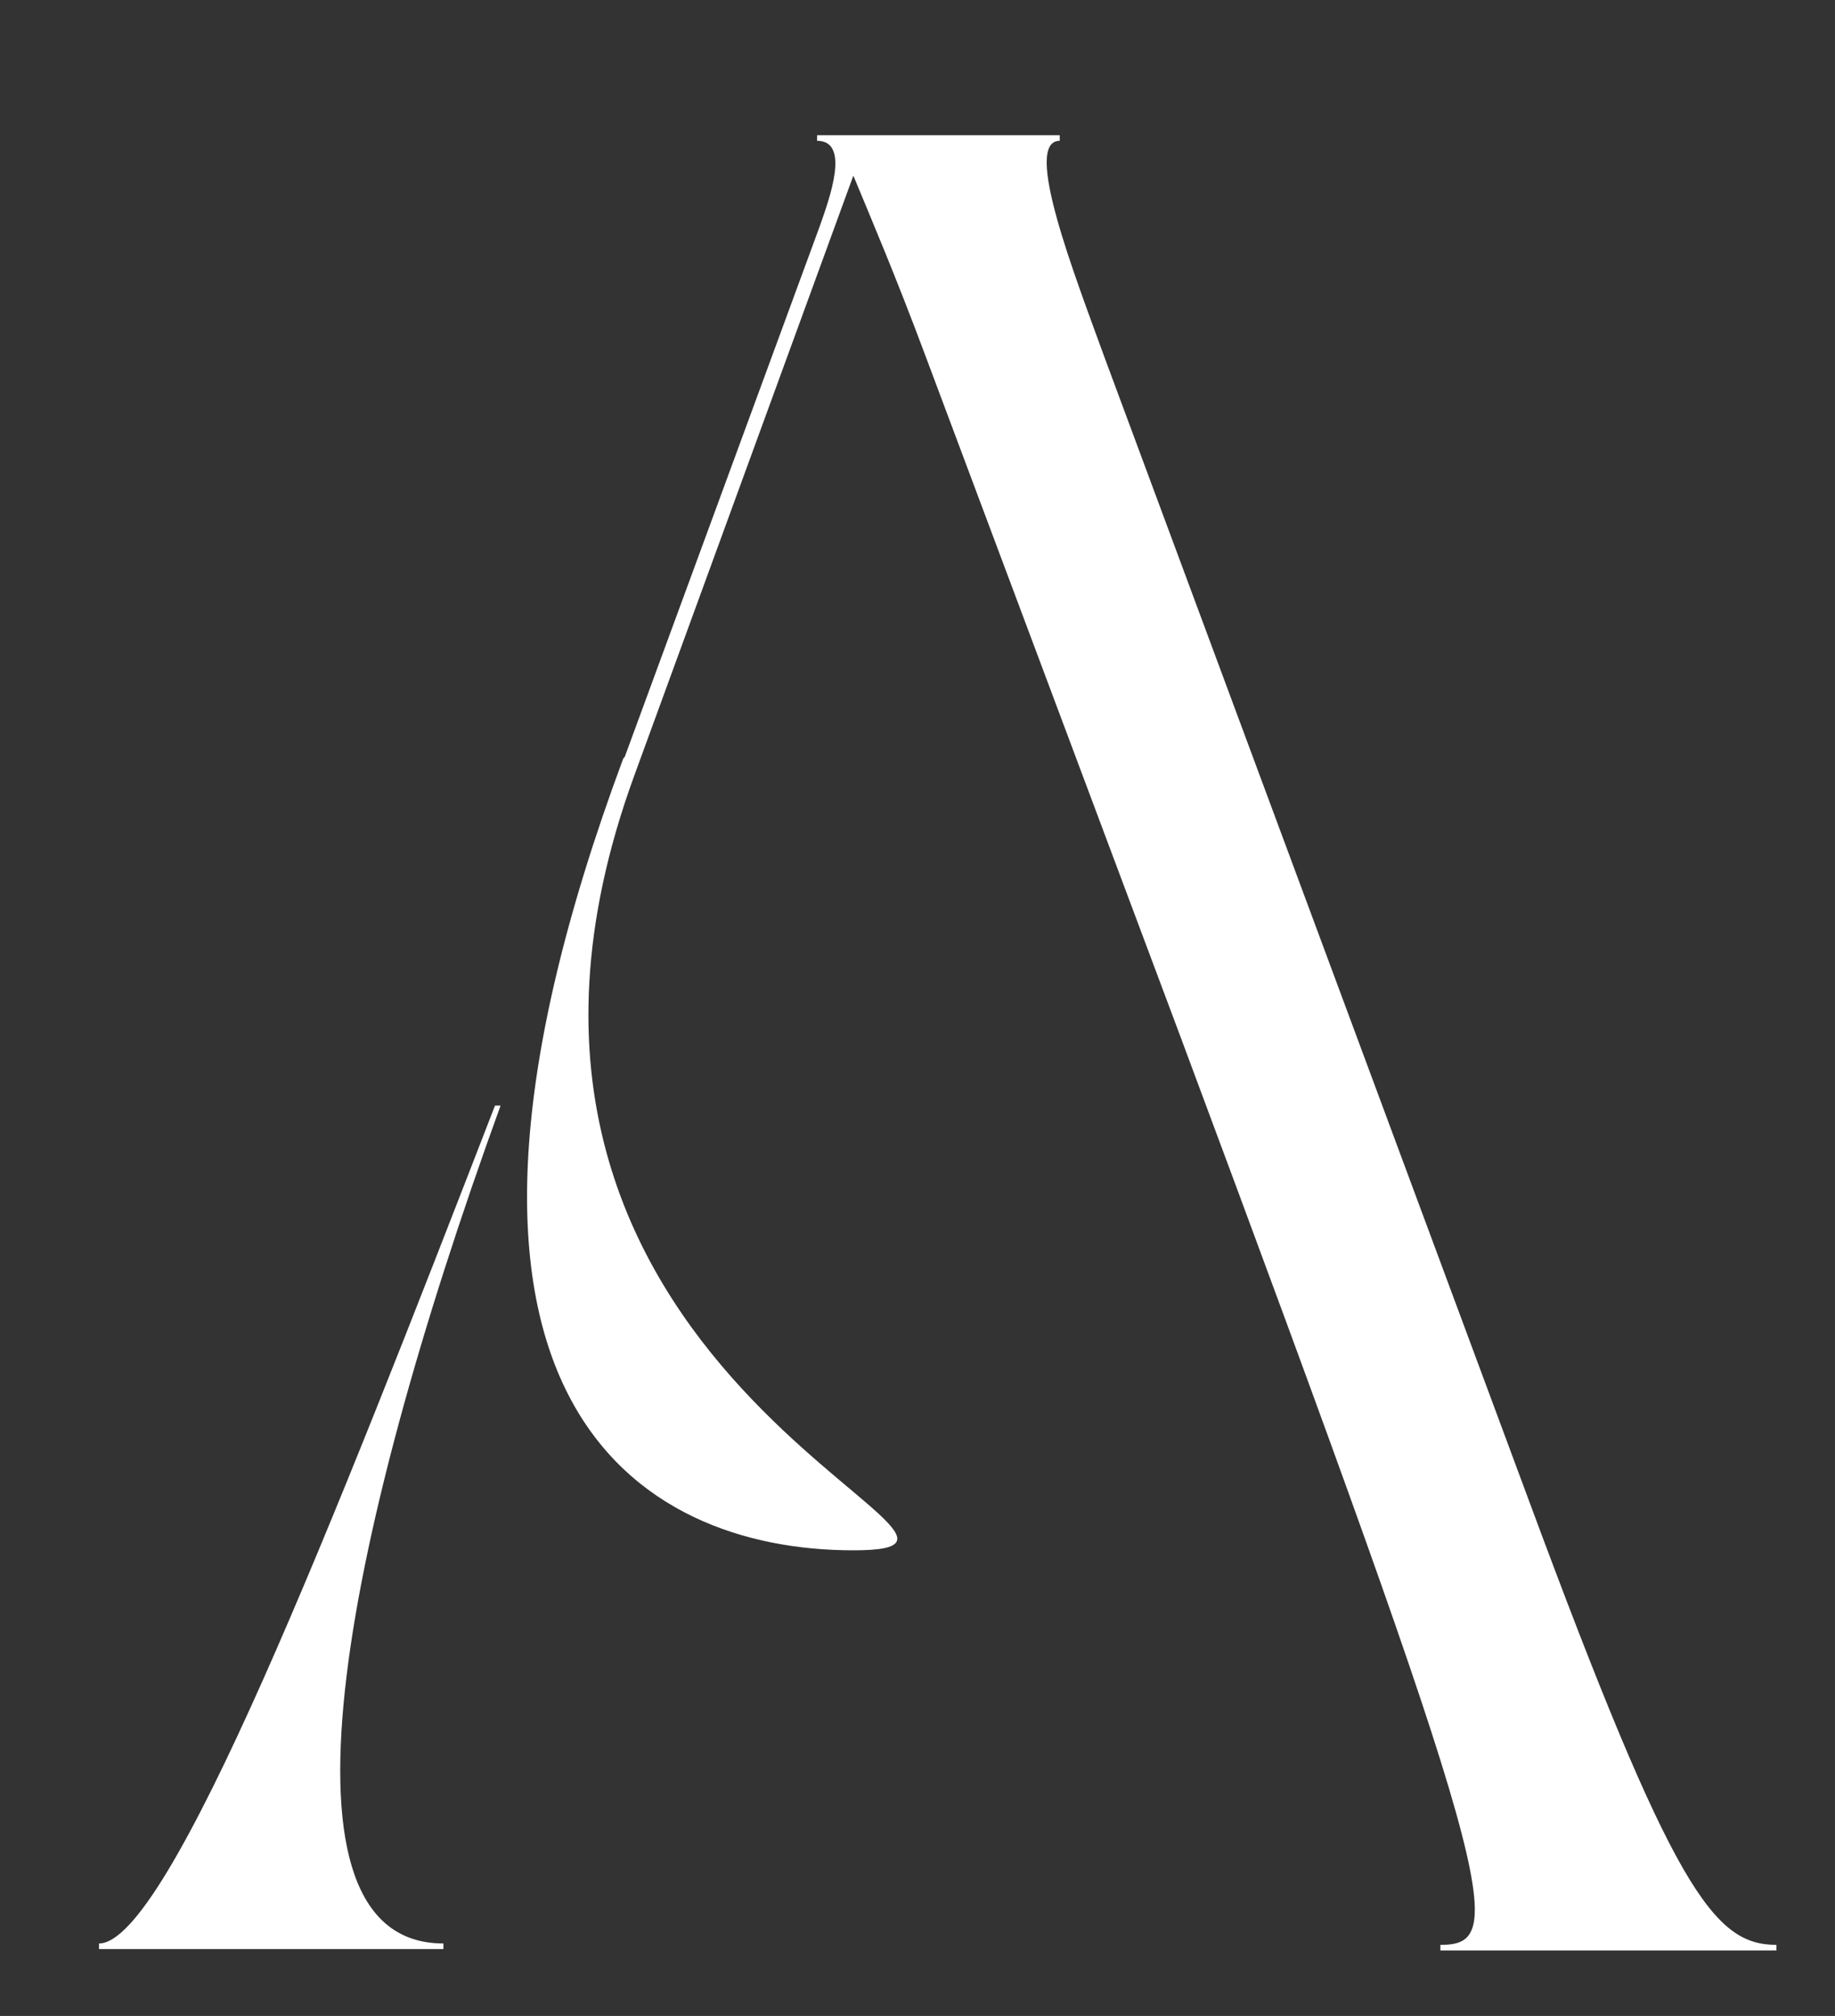 <?xml version="1.0" encoding="UTF-8"?>
<svg id="Layer_1" xmlns="http://www.w3.org/2000/svg" version="1.1" viewBox="0 0 131.6 144.6">
  <rect x="0" y="0" width="131.6" height="144.6" fill="#333333" stroke="none"/>
  <!-- Generator: Adobe Illustrator 29.6.1, SVG Export Plug-In . SVG Version: 2.1.1 Build 9)  -->
  <defs>
    <style>
      .st0 {
        fill: #fff;
      }
    </style>
  </defs>
  <path class="st0" d="M7.1,139.4c5,0,16.9-30.4,28.4-60.1h.4c-11.5,31.7-16.9,60.1-4.1,60.1v.4H7.1v-.4ZM44.8,54.3l14-38.1c.7-2,2.2-6.1-.2-6.1v-.4h17.4v.4c-2.7,0,1.1,9.7,3.2,15.5l30.4,81.9c10.4,28.1,13.3,32,17.8,32v.4h-24.1v-.4c4.9,0,4.3-3.6-18.7-65.3l-18.2-48.6c-2.2-5.9-4-10.1-5.2-13l-15.7,43c-15.8,43.2,31.1,55.6,15.7,55.6s-33.6-10.8-16.5-56.8Z"/>
</svg>